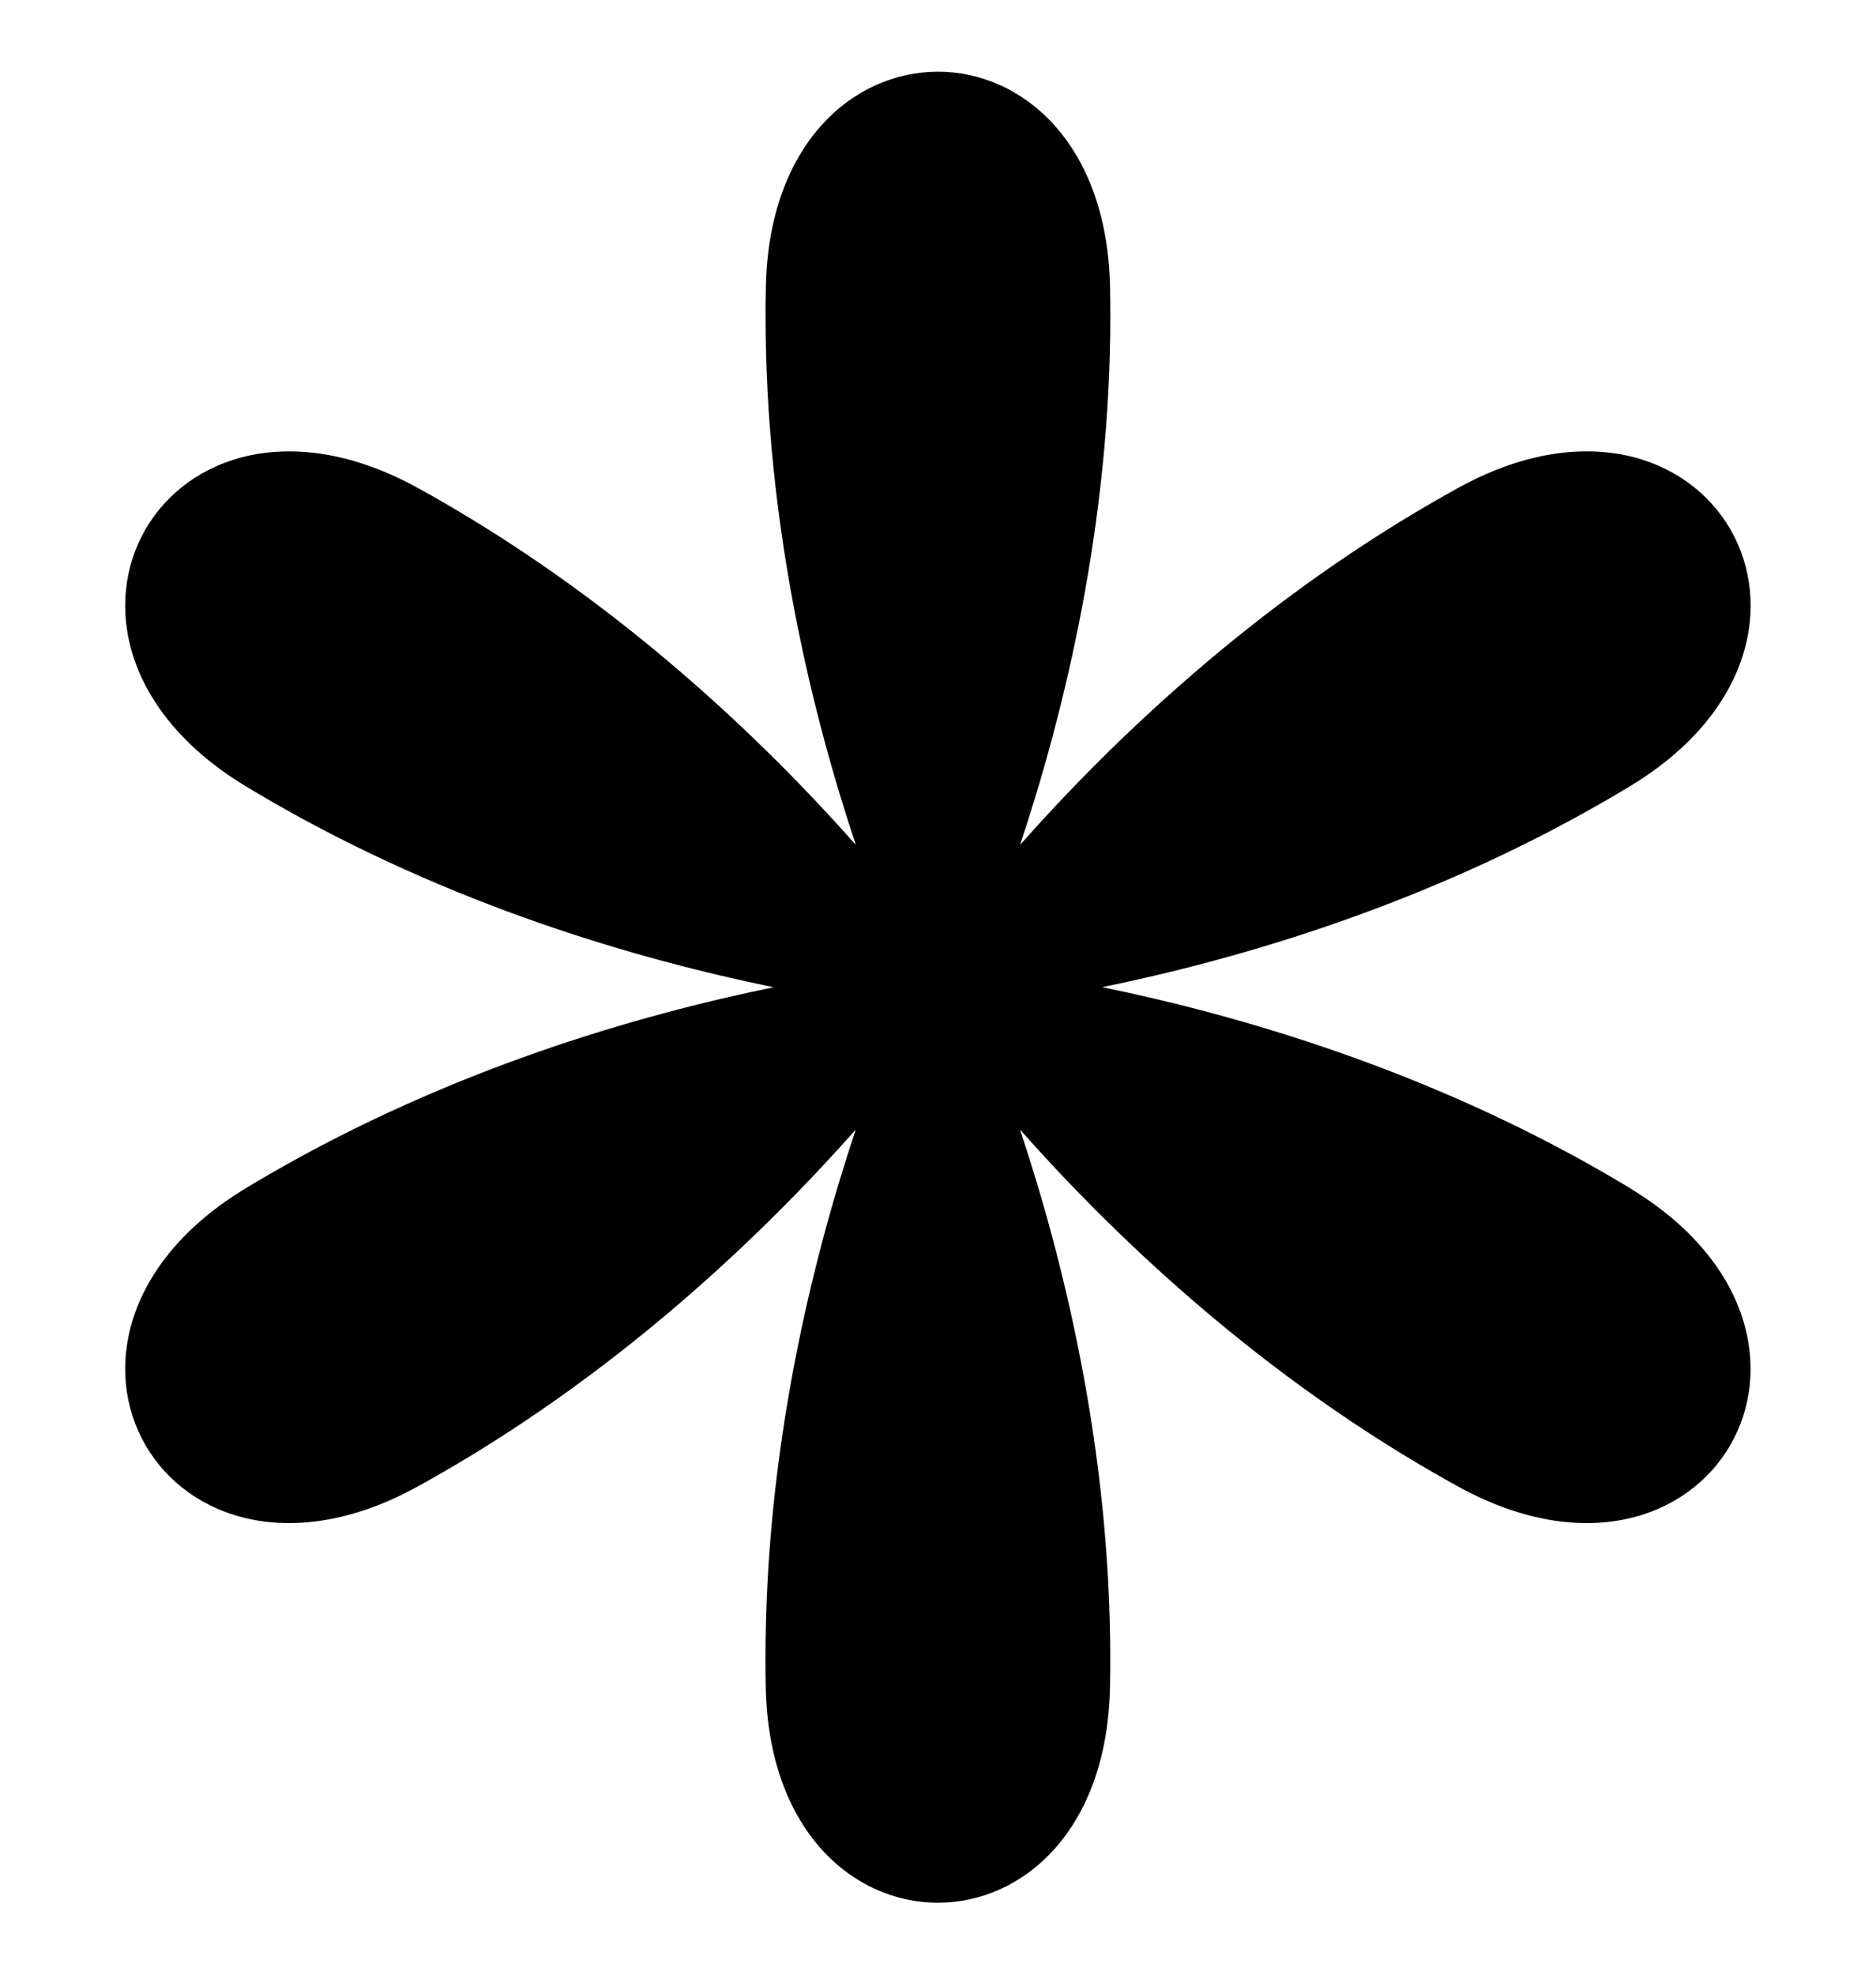 <?xml version="1.0" encoding="UTF-8" standalone="no"?><svg xmlns="http://www.w3.org/2000/svg" xmlns:xlink="http://www.w3.org/1999/xlink" fill="#000000" height="539.3" preserveAspectRatio="xMidYMid meet" version="1" viewBox="-34.2 -19.6 512.5 539.3" width="512.5" zoomAndPan="magnify"><g id="change1_1"><path d="M411.08,304.86c-2.19-1.32-4.41-2.63-6.65-3.93-49.26-28.44-99.97-43.26-137.54-50.94,37.57-7.68,88.28-22.5,137.54-50.94,2.24-1.29,4.45-2.6,6.65-3.93,67.17-40.57,21.7-119.32-47.01-81.43-2.24,1.24-4.48,2.5-6.72,3.79-49.26,28.44-87.45,64.95-112.88,93.64,12.13-36.37,24.66-87.7,24.66-144.58,0-2.59-.03-5.16-.08-7.72-1.55-78.45-92.48-78.45-94.03,0-.05,2.56-.08,5.13-.08,7.72,0,56.89,12.53,108.21,24.66,144.58-25.43-28.69-63.62-65.2-112.88-93.64-2.24-1.29-4.48-2.56-6.72-3.79C11.27,75.82-34.2,154.57,32.97,195.14c2.19,1.32,4.41,2.63,6.65,3.93,49.26,28.44,99.97,43.26,137.54,50.94-37.57,7.68-88.28,22.5-137.54,50.94-2.24,1.29-4.45,2.6-6.65,3.93-67.17,40.57-21.7,119.32,47.01,81.43,2.24-1.24,4.49-2.5,6.72-3.79,49.26-28.44,87.45-64.95,112.88-93.64-12.13,36.37-24.66,87.7-24.66,144.58,0,2.59,.03,5.16,.08,7.72,1.55,78.45,92.48,78.45,94.03,0,.05-2.56,.08-5.13,.08-7.72,0-56.89-12.53-108.21-24.66-144.58,25.43,28.69,63.62,65.2,112.88,93.64,2.24,1.29,4.48,2.56,6.72,3.79,68.72,37.89,114.18-40.86,47.01-81.43Z" fill="#000000"/></g></svg>